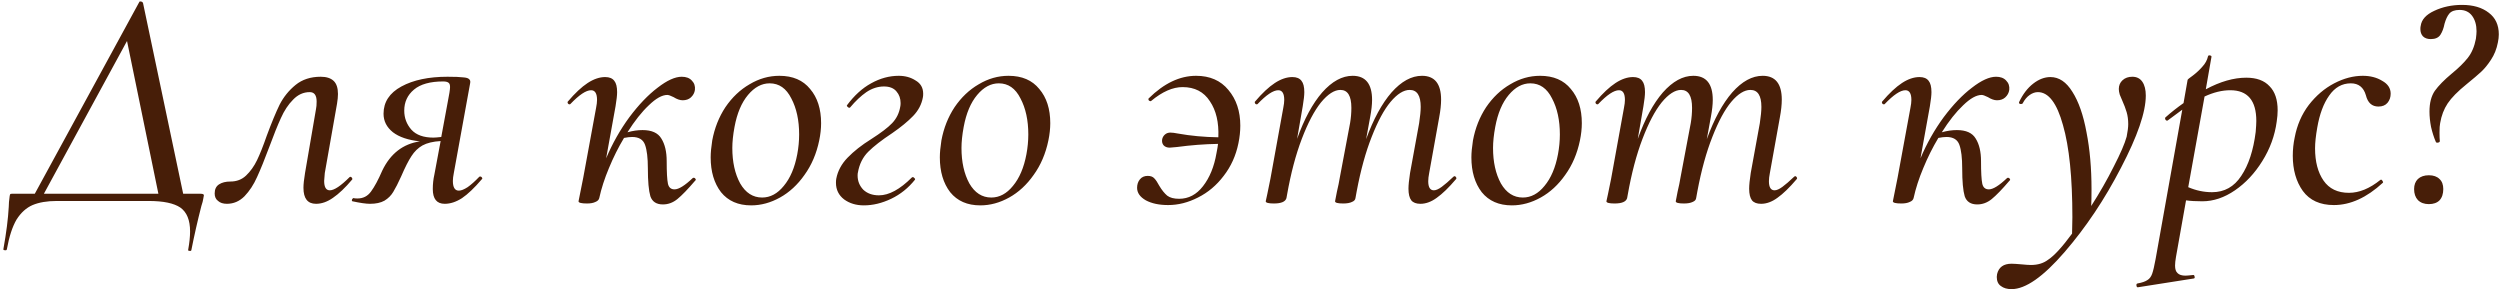 <?xml version="1.0" encoding="UTF-8"?> <svg xmlns="http://www.w3.org/2000/svg" width="510" height="59" viewBox="0 0 510 59" fill="none"> <path d="M40.952 39.528C41.379 39.528 41.592 39.635 41.592 39.848C41.592 39.891 41.549 40.125 41.464 40.552C41.421 40.893 41.293 41.384 41.08 42.024C40.312 45.011 39.629 48.019 39.032 51.048C38.989 51.176 38.861 51.219 38.648 51.176C38.435 51.176 38.349 51.091 38.392 50.92C38.648 49.512 38.776 48.275 38.776 47.208C38.776 44.904 38.115 43.283 36.792 42.344C35.469 41.448 33.315 41 30.328 41H11.576C9.613 41 7.971 41.277 6.648 41.832C5.368 42.387 4.28 43.368 3.384 44.776C2.531 46.227 1.869 48.253 1.4 50.856C1.357 51.027 1.229 51.091 1.016 51.048C0.76 51.048 0.653 50.963 0.696 50.792C1.293 47.464 1.656 44.605 1.784 42.216C1.784 41.619 1.848 40.872 1.976 39.976C2.019 39.763 2.061 39.635 2.104 39.592C2.147 39.549 2.253 39.528 2.424 39.528C2.552 39.528 2.637 39.528 2.68 39.528H7.096L28.408 0.424C28.408 0.339 28.472 0.296 28.6 0.296C28.899 0.296 29.091 0.403 29.176 0.616L37.368 39.528H40.952ZM8.952 39.528H32.312L25.912 8.36L8.952 39.528ZM46.289 41.576C45.521 41.576 44.924 41.384 44.497 41C44.028 40.659 43.793 40.147 43.793 39.464C43.793 38.611 44.092 37.992 44.689 37.608C45.286 37.224 46.054 37.032 46.993 37.032C48.273 37.032 49.34 36.627 50.193 35.816C51.089 34.963 51.836 33.917 52.433 32.68C53.03 31.443 53.692 29.779 54.417 27.688C55.398 25.043 56.273 22.931 57.041 21.352C57.852 19.773 58.94 18.429 60.305 17.32C61.67 16.211 63.377 15.656 65.425 15.656C66.577 15.656 67.452 15.933 68.049 16.488C68.646 17.043 68.945 17.939 68.945 19.176C68.945 19.731 68.881 20.392 68.753 21.16L66.257 35.304C66.172 36.157 66.129 36.691 66.129 36.904C66.129 38.184 66.513 38.824 67.281 38.824C68.177 38.824 69.521 37.928 71.313 36.136C71.356 36.093 71.42 36.072 71.505 36.072C71.633 36.072 71.74 36.157 71.825 36.328C71.91 36.456 71.91 36.563 71.825 36.648C70.417 38.312 69.116 39.549 67.921 40.36C66.769 41.171 65.617 41.576 64.465 41.576C62.758 41.576 61.905 40.488 61.905 38.312C61.905 37.587 62.012 36.584 62.225 35.304L64.465 22.248C64.55 21.864 64.593 21.352 64.593 20.712C64.593 19.432 64.124 18.792 63.185 18.792C61.905 18.792 60.774 19.304 59.793 20.328C58.812 21.309 57.98 22.568 57.297 24.104C56.614 25.597 55.825 27.56 54.929 29.992C53.99 32.509 53.158 34.557 52.433 36.136C51.75 37.672 50.897 38.973 49.873 40.04C48.849 41.064 47.654 41.576 46.289 41.576ZM97.762 36.072C97.805 36.029 97.869 36.008 97.954 36.008C98.125 36.008 98.253 36.093 98.338 36.264C98.423 36.392 98.402 36.499 98.274 36.584C96.781 38.333 95.437 39.613 94.242 40.424C93.047 41.192 91.874 41.576 90.722 41.576C89.101 41.576 88.29 40.573 88.29 38.568C88.29 37.544 88.397 36.563 88.61 35.624L89.89 28.776C88.354 28.861 87.117 29.16 86.178 29.672C85.282 30.184 84.535 30.909 83.938 31.848C83.341 32.744 82.637 34.131 81.826 36.008C81.229 37.331 80.695 38.376 80.226 39.144C79.799 39.869 79.202 40.467 78.434 40.936C77.666 41.363 76.685 41.576 75.49 41.576C74.679 41.576 73.485 41.405 71.906 41.064C71.821 41.064 71.778 41 71.778 40.872C71.778 40.744 71.821 40.637 71.906 40.552C71.991 40.424 72.077 40.381 72.162 40.424C72.333 40.467 72.589 40.488 72.93 40.488C74.082 40.488 74.999 40.019 75.682 39.08C76.407 38.099 77.175 36.669 77.986 34.792C79.65 31.336 82.21 29.352 85.666 28.84C83.277 28.584 81.442 27.965 80.162 26.984C78.882 25.96 78.242 24.701 78.242 23.208C78.242 20.819 79.458 18.963 81.89 17.64C84.322 16.317 87.458 15.656 91.298 15.656C92.791 15.656 93.858 15.699 94.498 15.784C95.138 15.827 95.543 15.955 95.714 16.168C95.927 16.339 95.991 16.616 95.906 17L92.578 35.304C92.45 35.944 92.386 36.477 92.386 36.904C92.386 38.227 92.791 38.888 93.602 38.888C94.071 38.888 94.669 38.653 95.394 38.184C96.119 37.672 96.909 36.968 97.762 36.072ZM91.298 21.032C91.639 19.325 91.81 18.237 91.81 17.768C91.81 17.299 91.703 17 91.49 16.872C91.277 16.701 90.914 16.616 90.402 16.616C87.757 16.616 85.773 17.171 84.45 18.28C83.127 19.389 82.466 20.819 82.466 22.568C82.466 24.061 82.957 25.363 83.938 26.472C84.919 27.539 86.413 28.072 88.418 28.072C88.717 28.072 89.25 28.029 90.018 27.944L91.298 21.032ZM141.316 36.328C141.359 36.285 141.423 36.264 141.508 36.264C141.679 36.264 141.807 36.349 141.892 36.52C141.977 36.648 141.956 36.755 141.828 36.84C140.335 38.589 139.119 39.848 138.18 40.616C137.284 41.341 136.303 41.704 135.236 41.704C133.913 41.704 133.06 41.149 132.676 40.04C132.335 38.888 132.164 36.989 132.164 34.344C132.164 32.211 131.972 30.611 131.588 29.544C131.204 28.477 130.329 27.944 128.964 27.944C128.495 27.944 127.94 28.008 127.3 28.136C126.148 30.056 125.124 32.104 124.228 34.28C123.332 36.413 122.671 38.461 122.244 40.424C122.159 40.765 121.903 41.021 121.476 41.192C121.049 41.405 120.473 41.512 119.748 41.512C118.596 41.512 118.02 41.363 118.02 41.064L118.276 39.784C118.66 37.949 118.895 36.776 118.98 36.264L121.604 21.992C121.732 21.352 121.796 20.819 121.796 20.392C121.796 19.069 121.391 18.408 120.58 18.408C119.556 18.408 118.148 19.347 116.356 21.224C116.313 21.267 116.249 21.288 116.164 21.288C116.036 21.288 115.929 21.224 115.844 21.096C115.759 20.925 115.759 20.797 115.844 20.712C117.295 19.005 118.639 17.747 119.876 16.936C121.113 16.125 122.308 15.72 123.46 15.72C124.313 15.72 124.932 15.976 125.316 16.488C125.7 16.957 125.892 17.725 125.892 18.792C125.892 19.432 125.785 20.392 125.572 21.672L123.652 32.296C124.932 29.267 126.511 26.472 128.388 23.912C130.308 21.352 132.228 19.347 134.148 17.896C136.068 16.403 137.711 15.656 139.076 15.656C139.972 15.656 140.655 15.912 141.124 16.424C141.636 16.936 141.849 17.576 141.764 18.344C141.679 18.941 141.401 19.453 140.932 19.88C140.505 20.264 139.951 20.456 139.268 20.456C138.713 20.456 138.095 20.243 137.412 19.816C136.815 19.517 136.388 19.368 136.132 19.368C135.065 19.368 133.807 20.072 132.356 21.48C130.905 22.845 129.455 24.68 128.004 26.984C129.071 26.685 130.095 26.536 131.076 26.536C132.953 26.536 134.233 27.112 134.916 28.264C135.641 29.416 136.004 30.952 136.004 32.872C136.004 35.133 136.089 36.669 136.26 37.48C136.431 38.248 136.879 38.632 137.604 38.632C138.457 38.632 139.695 37.864 141.316 36.328ZM153.233 41.896C150.587 41.896 148.539 41 147.089 39.208C145.681 37.373 144.977 35.005 144.977 32.104C144.977 31.165 145.083 30.013 145.297 28.648C145.766 26.131 146.662 23.869 147.985 21.864C149.35 19.859 150.993 18.301 152.913 17.192C154.833 16.04 156.859 15.464 158.993 15.464C161.723 15.464 163.814 16.36 165.265 18.152C166.758 19.901 167.505 22.227 167.505 25.128C167.505 26.237 167.377 27.411 167.121 28.648C166.566 31.336 165.563 33.683 164.113 35.688C162.705 37.693 161.041 39.229 159.121 40.296C157.201 41.363 155.238 41.896 153.233 41.896ZM155.473 40.296C157.137 40.296 158.609 39.507 159.889 37.928C161.211 36.349 162.129 34.195 162.641 31.464C162.897 30.099 163.025 28.755 163.025 27.432C163.025 24.531 162.491 22.077 161.425 20.072C160.401 18.024 158.929 17 157.009 17C155.387 17 153.915 17.789 152.593 19.368C151.27 20.947 150.353 23.123 149.841 25.896C149.542 27.517 149.393 28.947 149.393 30.184C149.393 33.043 149.926 35.453 150.993 37.416C152.102 39.336 153.595 40.296 155.473 40.296ZM176.232 41.896C174.653 41.896 173.309 41.491 172.2 40.68C171.091 39.827 170.536 38.696 170.536 37.288C170.536 36.947 170.557 36.669 170.6 36.456C170.899 34.877 171.667 33.448 172.904 32.168C174.184 30.845 175.784 29.587 177.704 28.392C179.709 27.112 181.139 26.024 181.992 25.128C182.888 24.189 183.443 23.059 183.656 21.736C183.699 21.565 183.72 21.331 183.72 21.032C183.72 20.093 183.443 19.304 182.888 18.664C182.333 17.981 181.48 17.64 180.328 17.64C179.091 17.64 177.896 18.024 176.744 18.792C175.635 19.56 174.525 20.605 173.416 21.928L173.288 21.992C173.16 21.992 173.032 21.928 172.904 21.8C172.776 21.672 172.733 21.565 172.776 21.48C174.269 19.475 175.912 17.981 177.704 17C179.539 15.976 181.416 15.464 183.336 15.464C184.659 15.464 185.811 15.784 186.792 16.424C187.816 17.021 188.328 17.917 188.328 19.112C188.328 19.453 188.307 19.709 188.264 19.88C188.008 21.288 187.347 22.547 186.28 23.656C185.213 24.765 183.784 25.939 181.992 27.176C179.859 28.584 178.237 29.843 177.128 30.952C176.019 32.061 175.315 33.469 175.016 35.176C174.973 35.304 174.952 35.517 174.952 35.816C174.952 36.925 175.336 37.885 176.104 38.696C176.915 39.464 177.981 39.848 179.304 39.848C181.352 39.848 183.592 38.632 186.024 36.2C186.067 36.157 186.131 36.136 186.216 36.136C186.344 36.136 186.451 36.2 186.536 36.328C186.664 36.413 186.707 36.52 186.664 36.648C185.299 38.355 183.677 39.656 181.8 40.552C179.923 41.448 178.067 41.896 176.232 41.896ZM199.983 41.896C197.337 41.896 195.289 41 193.839 39.208C192.431 37.373 191.727 35.005 191.727 32.104C191.727 31.165 191.833 30.013 192.047 28.648C192.516 26.131 193.412 23.869 194.735 21.864C196.1 19.859 197.743 18.301 199.663 17.192C201.583 16.04 203.609 15.464 205.743 15.464C208.473 15.464 210.564 16.36 212.015 18.152C213.508 19.901 214.255 22.227 214.255 25.128C214.255 26.237 214.127 27.411 213.871 28.648C213.316 31.336 212.313 33.683 210.863 35.688C209.455 37.693 207.791 39.229 205.871 40.296C203.951 41.363 201.988 41.896 199.983 41.896ZM202.223 40.296C203.887 40.296 205.359 39.507 206.639 37.928C207.961 36.349 208.879 34.195 209.391 31.464C209.647 30.099 209.775 28.755 209.775 27.432C209.775 24.531 209.241 22.077 208.175 20.072C207.151 18.024 205.679 17 203.759 17C202.137 17 200.665 17.789 199.343 19.368C198.02 20.947 197.103 23.123 196.591 25.896C196.292 27.517 196.143 28.947 196.143 30.184C196.143 33.043 196.676 35.453 197.743 37.416C198.852 39.336 200.345 40.296 202.223 40.296ZM243.998 15.464C246.814 15.464 249.011 16.424 250.59 18.344C252.211 20.264 253.022 22.696 253.022 25.64C253.022 26.792 252.894 27.987 252.638 29.224C252.126 31.741 251.123 33.96 249.63 35.88C248.179 37.8 246.43 39.272 244.382 40.296C242.377 41.32 240.35 41.832 238.302 41.832C236.467 41.832 234.953 41.512 233.758 40.872C232.563 40.189 231.966 39.336 231.966 38.312C231.966 37.629 232.158 37.053 232.542 36.584C232.926 36.115 233.459 35.88 234.142 35.88C234.739 35.88 235.187 36.051 235.486 36.392C235.785 36.691 236.126 37.203 236.51 37.928C237.022 38.781 237.555 39.443 238.11 39.912C238.665 40.339 239.475 40.552 240.542 40.552C242.462 40.552 244.083 39.699 245.406 37.992C246.771 36.243 247.689 34.003 248.158 31.272C248.329 30.419 248.435 29.779 248.478 29.352C245.747 29.395 242.953 29.608 240.094 29.992C239.241 30.077 238.75 30.12 238.622 30.12C238.067 30.12 237.641 29.949 237.342 29.608C237.086 29.267 237.001 28.861 237.086 28.392C237.171 28.008 237.363 27.688 237.662 27.432C237.961 27.176 238.323 27.048 238.75 27.048C239.134 27.048 239.646 27.112 240.286 27.24C242.889 27.709 245.641 27.965 248.542 28.008C248.67 24.979 248.094 22.525 246.814 20.648C245.577 18.728 243.721 17.768 241.246 17.768C239.241 17.768 237.107 18.707 234.846 20.584L234.718 20.648C234.59 20.648 234.462 20.584 234.334 20.456C234.249 20.285 234.249 20.157 234.334 20.072C237.449 17 240.67 15.464 243.998 15.464ZM296.48 36.072C296.565 35.987 296.65 35.944 296.736 35.944C296.864 35.944 296.97 36.029 297.056 36.2C297.141 36.328 297.12 36.456 296.992 36.584C295.541 38.291 294.24 39.549 293.088 40.36C291.978 41.171 290.869 41.576 289.76 41.576C288.906 41.576 288.288 41.341 287.904 40.872C287.52 40.36 287.328 39.571 287.328 38.504C287.328 37.779 287.434 36.712 287.648 35.304L289.504 25.128C289.717 23.72 289.824 22.611 289.824 21.8C289.824 19.496 289.077 18.344 287.583 18.344C286.346 18.344 285.045 19.155 283.68 20.776C282.357 22.355 281.077 24.723 279.84 27.88C278.602 30.995 277.578 34.707 276.768 39.016L276.512 40.424C276.469 40.765 276.234 41.021 275.808 41.192C275.381 41.405 274.784 41.512 274.016 41.512C272.906 41.512 272.352 41.363 272.352 41.064C272.394 40.808 272.522 40.147 272.736 39.08C272.992 38.013 273.184 37.075 273.312 36.264L275.424 25.064C275.594 24.04 275.68 23.016 275.68 21.992C275.68 19.56 274.933 18.344 273.44 18.344C272.202 18.344 270.88 19.197 269.472 20.904C268.106 22.611 266.805 25.085 265.568 28.328C264.33 31.571 263.328 35.368 262.56 39.72L262.432 40.424C262.218 41.149 261.365 41.512 259.872 41.512C258.762 41.512 258.208 41.363 258.208 41.064L258.528 39.592L259.168 36.456L261.792 21.992C261.92 21.352 261.984 20.819 261.984 20.392C261.984 19.069 261.578 18.408 260.768 18.408C259.744 18.408 258.336 19.347 256.544 21.224C256.501 21.267 256.437 21.288 256.352 21.288C256.224 21.288 256.117 21.224 256.032 21.096C255.946 20.925 255.946 20.797 256.032 20.712C257.482 19.005 258.826 17.747 260.064 16.936C261.301 16.125 262.496 15.72 263.648 15.72C264.501 15.72 265.12 15.976 265.504 16.488C265.888 16.957 266.08 17.725 266.08 18.792C266.08 19.432 265.973 20.392 265.76 21.672L264.608 28.328C266.058 24.275 267.765 21.117 269.728 18.856C271.733 16.595 273.802 15.464 275.936 15.464C278.581 15.464 279.904 17.107 279.904 20.392C279.904 21.331 279.776 22.483 279.52 23.848L278.688 28.392C280.181 24.296 281.909 21.117 283.872 18.856C285.877 16.595 287.946 15.464 290.08 15.464C292.682 15.464 293.984 17.085 293.984 20.328C293.984 21.352 293.856 22.547 293.6 23.912L291.552 35.304C291.424 35.944 291.36 36.499 291.36 36.968C291.36 38.205 291.744 38.824 292.512 38.824C292.938 38.824 293.472 38.589 294.112 38.12C294.752 37.651 295.541 36.968 296.48 36.072ZM308.42 41.896C305.775 41.896 303.727 41 302.276 39.208C300.868 37.373 300.164 35.005 300.164 32.104C300.164 31.165 300.271 30.013 300.484 28.648C300.953 26.131 301.849 23.869 303.172 21.864C304.537 19.859 306.18 18.301 308.1 17.192C310.02 16.04 312.047 15.464 314.18 15.464C316.911 15.464 319.001 16.36 320.452 18.152C321.945 19.901 322.692 22.227 322.692 25.128C322.692 26.237 322.564 27.411 322.308 28.648C321.753 31.336 320.751 33.683 319.3 35.688C317.892 37.693 316.228 39.229 314.308 40.296C312.388 41.363 310.425 41.896 308.42 41.896ZM310.66 40.296C312.324 40.296 313.796 39.507 315.076 37.928C316.399 36.349 317.316 34.195 317.828 31.464C318.084 30.099 318.212 28.755 318.212 27.432C318.212 24.531 317.679 22.077 316.612 20.072C315.588 18.024 314.116 17 312.196 17C310.575 17 309.103 17.789 307.78 19.368C306.457 20.947 305.54 23.123 305.028 25.896C304.729 27.517 304.58 28.947 304.58 30.184C304.58 33.043 305.113 35.453 306.18 37.416C307.289 39.336 308.783 40.296 310.66 40.296ZM365.98 36.072C366.065 35.987 366.15 35.944 366.236 35.944C366.364 35.944 366.47 36.029 366.556 36.2C366.641 36.328 366.62 36.456 366.492 36.584C365.041 38.291 363.74 39.549 362.588 40.36C361.478 41.171 360.369 41.576 359.26 41.576C358.406 41.576 357.788 41.341 357.404 40.872C357.02 40.36 356.828 39.571 356.828 38.504C356.828 37.779 356.934 36.712 357.148 35.304L359.004 25.128C359.217 23.72 359.324 22.611 359.324 21.8C359.324 19.496 358.577 18.344 357.083 18.344C355.846 18.344 354.545 19.155 353.18 20.776C351.857 22.355 350.577 24.723 349.34 27.88C348.102 30.995 347.078 34.707 346.268 39.016L346.012 40.424C345.969 40.765 345.734 41.021 345.308 41.192C344.881 41.405 344.284 41.512 343.516 41.512C342.406 41.512 341.852 41.363 341.852 41.064C341.894 40.808 342.022 40.147 342.236 39.08C342.492 38.013 342.684 37.075 342.812 36.264L344.924 25.064C345.094 24.04 345.18 23.016 345.18 21.992C345.18 19.56 344.433 18.344 342.94 18.344C341.702 18.344 340.38 19.197 338.972 20.904C337.606 22.611 336.305 25.085 335.068 28.328C333.83 31.571 332.828 35.368 332.06 39.72L331.932 40.424C331.718 41.149 330.865 41.512 329.372 41.512C328.262 41.512 327.708 41.363 327.708 41.064L328.028 39.592L328.668 36.456L331.292 21.992C331.42 21.352 331.484 20.819 331.484 20.392C331.484 19.069 331.078 18.408 330.268 18.408C329.244 18.408 327.836 19.347 326.044 21.224C326.001 21.267 325.937 21.288 325.852 21.288C325.724 21.288 325.617 21.224 325.532 21.096C325.446 20.925 325.446 20.797 325.532 20.712C326.982 19.005 328.326 17.747 329.564 16.936C330.801 16.125 331.996 15.72 333.148 15.72C334.001 15.72 334.62 15.976 335.004 16.488C335.388 16.957 335.58 17.725 335.58 18.792C335.58 19.432 335.473 20.392 335.26 21.672L334.108 28.328C335.558 24.275 337.265 21.117 339.228 18.856C341.233 16.595 343.302 15.464 345.436 15.464C348.081 15.464 349.404 17.107 349.404 20.392C349.404 21.331 349.276 22.483 349.02 23.848L348.188 28.392C349.681 24.296 351.409 21.117 353.372 18.856C355.377 16.595 357.446 15.464 359.58 15.464C362.182 15.464 363.484 17.085 363.484 20.328C363.484 21.352 363.356 22.547 363.1 23.912L361.052 35.304C360.924 35.944 360.86 36.499 360.86 36.968C360.86 38.205 361.244 38.824 362.012 38.824C362.438 38.824 362.972 38.589 363.612 38.12C364.252 37.651 365.041 36.968 365.98 36.072ZM409.441 36.328C409.484 36.285 409.548 36.264 409.633 36.264C409.804 36.264 409.932 36.349 410.017 36.52C410.102 36.648 410.081 36.755 409.953 36.84C408.46 38.589 407.244 39.848 406.305 40.616C405.409 41.341 404.428 41.704 403.361 41.704C402.038 41.704 401.185 41.149 400.801 40.04C400.46 38.888 400.289 36.989 400.289 34.344C400.289 32.211 400.097 30.611 399.713 29.544C399.329 28.477 398.454 27.944 397.089 27.944C396.62 27.944 396.065 28.008 395.425 28.136C394.273 30.056 393.249 32.104 392.353 34.28C391.457 36.413 390.796 38.461 390.369 40.424C390.284 40.765 390.028 41.021 389.601 41.192C389.174 41.405 388.598 41.512 387.873 41.512C386.721 41.512 386.145 41.363 386.145 41.064L386.401 39.784C386.785 37.949 387.02 36.776 387.105 36.264L389.729 21.992C389.857 21.352 389.921 20.819 389.921 20.392C389.921 19.069 389.516 18.408 388.705 18.408C387.681 18.408 386.273 19.347 384.481 21.224C384.438 21.267 384.374 21.288 384.289 21.288C384.161 21.288 384.054 21.224 383.969 21.096C383.884 20.925 383.884 20.797 383.969 20.712C385.42 19.005 386.764 17.747 388.001 16.936C389.238 16.125 390.433 15.72 391.585 15.72C392.438 15.72 393.057 15.976 393.441 16.488C393.825 16.957 394.017 17.725 394.017 18.792C394.017 19.432 393.91 20.392 393.697 21.672L391.777 32.296C393.057 29.267 394.636 26.472 396.513 23.912C398.433 21.352 400.353 19.347 402.273 17.896C404.193 16.403 405.836 15.656 407.201 15.656C408.097 15.656 408.78 15.912 409.249 16.424C409.761 16.936 409.974 17.576 409.889 18.344C409.804 18.941 409.526 19.453 409.057 19.88C408.63 20.264 408.076 20.456 407.393 20.456C406.838 20.456 406.22 20.243 405.537 19.816C404.94 19.517 404.513 19.368 404.257 19.368C403.19 19.368 401.932 20.072 400.481 21.48C399.03 22.845 397.58 24.68 396.129 26.984C397.196 26.685 398.22 26.536 399.201 26.536C401.078 26.536 402.358 27.112 403.041 28.264C403.766 29.416 404.129 30.952 404.129 32.872C404.129 35.133 404.214 36.669 404.385 37.48C404.556 38.248 405.004 38.632 405.729 38.632C406.582 38.632 407.82 37.864 409.441 36.328ZM434.99 15.656C435.886 15.656 436.568 15.997 437.038 16.68C437.507 17.363 437.742 18.301 437.742 19.496C437.742 22.867 436.056 27.773 432.686 34.216C429.358 40.659 425.518 46.397 421.166 51.432C416.814 56.467 413.208 58.984 410.349 58.984C409.453 58.984 408.728 58.771 408.173 58.344C407.619 57.96 407.341 57.341 407.341 56.488L407.405 55.912C407.747 54.504 408.728 53.8 410.349 53.8C410.776 53.8 411.459 53.843 412.398 53.928C413.251 54.013 413.891 54.056 414.318 54.056C415.726 54.056 416.899 53.693 417.838 52.968C419.075 52.157 420.696 50.387 422.702 47.656L422.766 44.328C422.766 36.221 422.126 29.949 420.845 25.512C419.608 21.032 417.902 18.792 415.726 18.792C415.171 18.792 414.616 18.984 414.062 19.368C413.507 19.752 413.038 20.307 412.654 21.032C412.611 21.16 412.483 21.224 412.27 21.224C411.971 21.224 411.843 21.096 411.886 20.84C412.654 19.219 413.614 17.96 414.766 17.064C415.918 16.168 417.091 15.72 418.286 15.72C420.035 15.72 421.528 16.723 422.766 18.728C424.046 20.733 425.006 23.485 425.646 26.984C426.328 30.44 426.67 34.323 426.67 38.632C426.67 40.125 426.648 41.256 426.606 42.024C428.355 39.293 429.891 36.605 431.214 33.96C432.579 31.315 433.454 29.288 433.838 27.88C434.051 26.813 434.158 25.96 434.158 25.32C434.158 24.424 434.051 23.613 433.838 22.888C433.624 22.163 433.326 21.373 432.942 20.52C432.771 20.093 432.6 19.688 432.43 19.304C432.302 18.877 432.238 18.493 432.238 18.152C432.238 17.427 432.494 16.829 433.006 16.36C433.518 15.891 434.179 15.656 434.99 15.656ZM458.24 15.848C460.331 15.848 461.909 16.424 462.976 17.576C464.085 18.685 464.64 20.328 464.64 22.504C464.64 23.187 464.576 23.955 464.448 24.808C464.064 27.667 463.083 30.355 461.504 32.872C459.968 35.347 458.112 37.331 455.936 38.824C453.76 40.317 451.541 41.064 449.28 41.064C447.957 41.064 446.848 41 445.952 40.872L443.904 52.392C443.776 53.117 443.712 53.715 443.712 54.184C443.712 54.909 443.883 55.421 444.224 55.72C444.565 56.061 445.099 56.232 445.824 56.232C446.08 56.232 446.592 56.189 447.36 56.104C447.531 56.061 447.637 56.147 447.68 56.36C447.765 56.616 447.723 56.765 447.552 56.808L436.16 58.6C435.989 58.643 435.883 58.536 435.84 58.28C435.797 58.024 435.861 57.875 436.032 57.832C436.971 57.661 437.653 57.427 438.08 57.128C438.507 56.872 438.827 56.445 439.04 55.848C439.253 55.251 439.488 54.248 439.744 52.84L445.184 22.376C444.928 22.547 443.947 23.272 442.24 24.552L442.112 24.616C441.941 24.616 441.813 24.531 441.728 24.36C441.643 24.147 441.664 23.997 441.792 23.912C442.944 22.888 444.16 21.928 445.44 21.032L446.272 16.296C446.272 16.211 446.635 15.912 447.36 15.4C448.085 14.845 448.725 14.248 449.28 13.608C449.877 12.968 450.261 12.264 450.432 11.496C450.475 11.325 450.603 11.261 450.816 11.304C451.072 11.347 451.179 11.453 451.136 11.624L449.984 18.216C452.928 16.637 455.68 15.848 458.24 15.848ZM460.16 26.92C460.245 25.896 460.288 25.149 460.288 24.68C460.288 20.499 458.517 18.408 454.976 18.408C453.312 18.408 451.563 18.835 449.728 19.688L446.4 38.184C447.979 38.867 449.6 39.208 451.264 39.208C453.781 39.208 455.765 38.099 457.216 35.88C458.709 33.661 459.691 30.675 460.16 26.92ZM476.112 41.832C473.296 41.832 471.184 40.872 469.776 38.952C468.411 37.032 467.728 34.643 467.728 31.784C467.728 30.504 467.856 29.267 468.112 28.072C468.581 25.555 469.541 23.336 470.992 21.416C472.485 19.496 474.213 18.024 476.176 17C478.139 15.976 480.08 15.464 482 15.464C483.536 15.464 484.859 15.805 485.968 16.488C487.12 17.128 487.696 18.003 487.696 19.112C487.696 19.837 487.483 20.456 487.056 20.968C486.629 21.48 486.011 21.736 485.2 21.736C483.877 21.736 483.024 20.968 482.64 19.432C482.171 17.811 481.147 17 479.568 17C477.776 17 476.304 17.832 475.152 19.496C474 21.117 473.189 23.293 472.72 26.024C472.421 27.731 472.272 29.139 472.272 30.248C472.272 32.979 472.848 35.176 474 36.84C475.152 38.504 476.88 39.336 479.184 39.336C481.275 39.336 483.408 38.461 485.584 36.712L485.712 36.648C485.84 36.648 485.947 36.733 486.032 36.904C486.16 37.075 486.181 37.203 486.096 37.288C482.811 40.317 479.483 41.832 476.112 41.832ZM496.893 28.904C496.509 28.008 496.189 27.005 495.933 25.896C495.72 24.787 495.613 23.741 495.613 22.76C495.613 21.011 495.976 19.603 496.701 18.536C497.469 17.469 498.621 16.296 500.157 15.016C501.565 13.864 502.653 12.797 503.421 11.816C504.232 10.792 504.786 9.491 505.085 7.912C505.17 7.229 505.213 6.717 505.213 6.376C505.213 5.096 504.914 4.051 504.317 3.24C503.72 2.429 502.866 2.024 501.757 2.024C500.776 2.024 500.072 2.28 499.645 2.792C499.261 3.261 498.941 3.944 498.685 4.84C498.514 5.736 498.237 6.483 497.853 7.08C497.469 7.677 496.808 7.976 495.869 7.976C495.186 7.976 494.653 7.784 494.269 7.4C493.928 7.016 493.757 6.525 493.757 5.928C493.757 5.629 493.778 5.416 493.821 5.288C493.992 4.008 494.909 2.984 496.573 2.216C498.28 1.405 500.178 1 502.269 1C504.53 1 506.344 1.533 507.709 2.6C509.074 3.624 509.757 5.096 509.757 7.016C509.757 7.528 509.693 8.083 509.565 8.68C509.309 10.003 508.84 11.176 508.157 12.2C507.517 13.181 506.856 13.992 506.173 14.632C505.533 15.229 504.53 16.083 503.165 17.192C501.373 18.643 500.093 19.944 499.325 21.096C498.557 22.248 498.045 23.592 497.789 25.128C497.704 25.512 497.661 26.152 497.661 27.048C497.661 27.816 497.682 28.392 497.725 28.776C497.725 28.947 497.597 29.053 497.341 29.096C497.085 29.139 496.936 29.075 496.893 28.904ZM495.485 41.64C494.546 41.64 493.8 41.363 493.245 40.808C492.733 40.253 492.477 39.507 492.477 38.568C492.477 37.715 492.733 37.032 493.245 36.52C493.8 36.008 494.546 35.752 495.485 35.752C496.424 35.752 497.149 36.008 497.661 36.52C498.173 36.989 498.429 37.672 498.429 38.568C498.429 39.549 498.173 40.317 497.661 40.872C497.149 41.384 496.424 41.64 495.485 41.64Z" fill="#471E08"></path> </svg> 